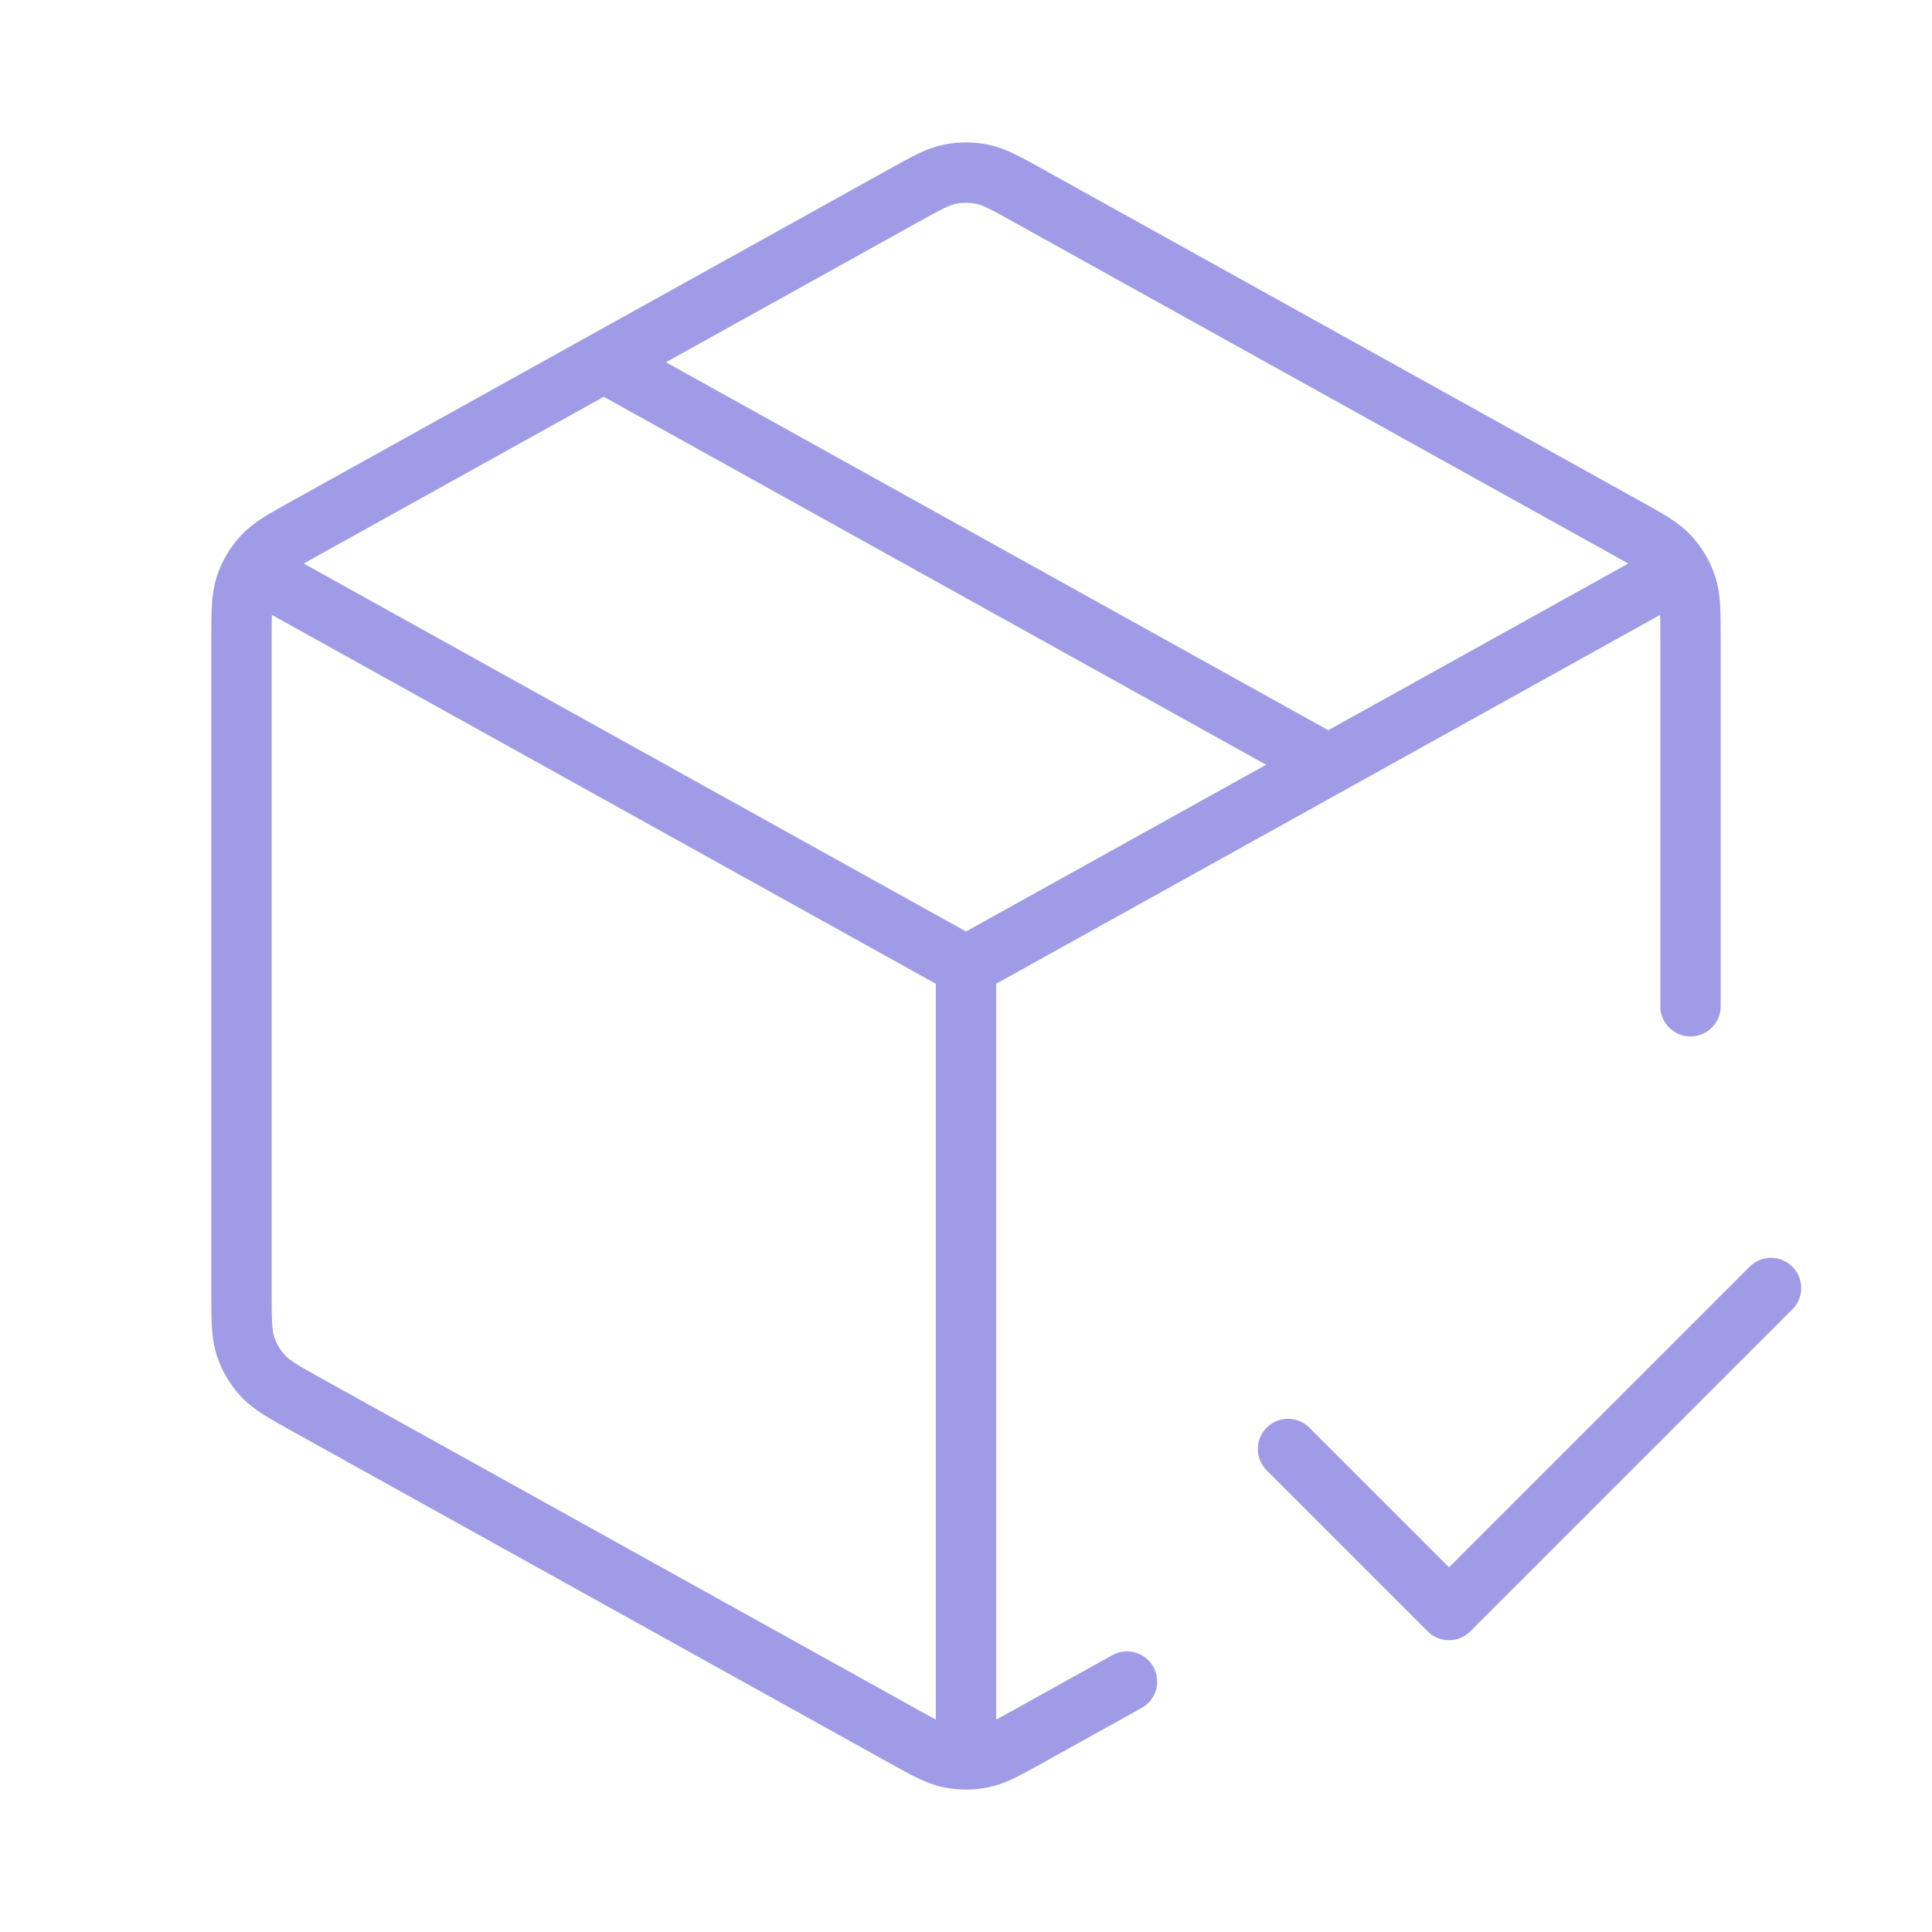 <svg width="64" height="64" viewBox="0 0 64 64" fill="none" xmlns="http://www.w3.org/2000/svg">
    <path
        d="M54.667 19.407L32 32M32 32L9.333 19.407M32 32L32 57.333M37.333 55.704L34.072 57.516C33.316 57.936 32.938 58.146 32.537 58.228C32.183 58.301 31.817 58.301 31.463 58.228C31.062 58.146 30.684 57.936 29.928 57.516L10.195 46.553C9.396 46.109 8.996 45.887 8.706 45.571C8.448 45.292 8.254 44.961 8.135 44.601C8 44.193 8 43.737 8 42.823V21.177C8 20.264 8 19.807 8.135 19.399C8.254 19.039 8.448 18.708 8.706 18.429C8.996 18.113 9.396 17.891 10.195 17.448L29.928 6.485C30.684 6.064 31.062 5.854 31.463 5.772C31.817 5.699 32.183 5.699 32.537 5.772C32.938 5.854 33.316 6.064 34.072 6.485L53.805 17.448C54.604 17.891 55.004 18.113 55.294 18.429C55.552 18.708 55.746 19.039 55.865 19.399C56 19.807 56 20.264 56 21.177L56 33.333M20 12L44 25.333M42.667 48L48 53.333L58.667 42.667"
        stroke="#A09BE7" stroke-width="2" stroke-linecap="round" stroke-linejoin="round" />
</svg>